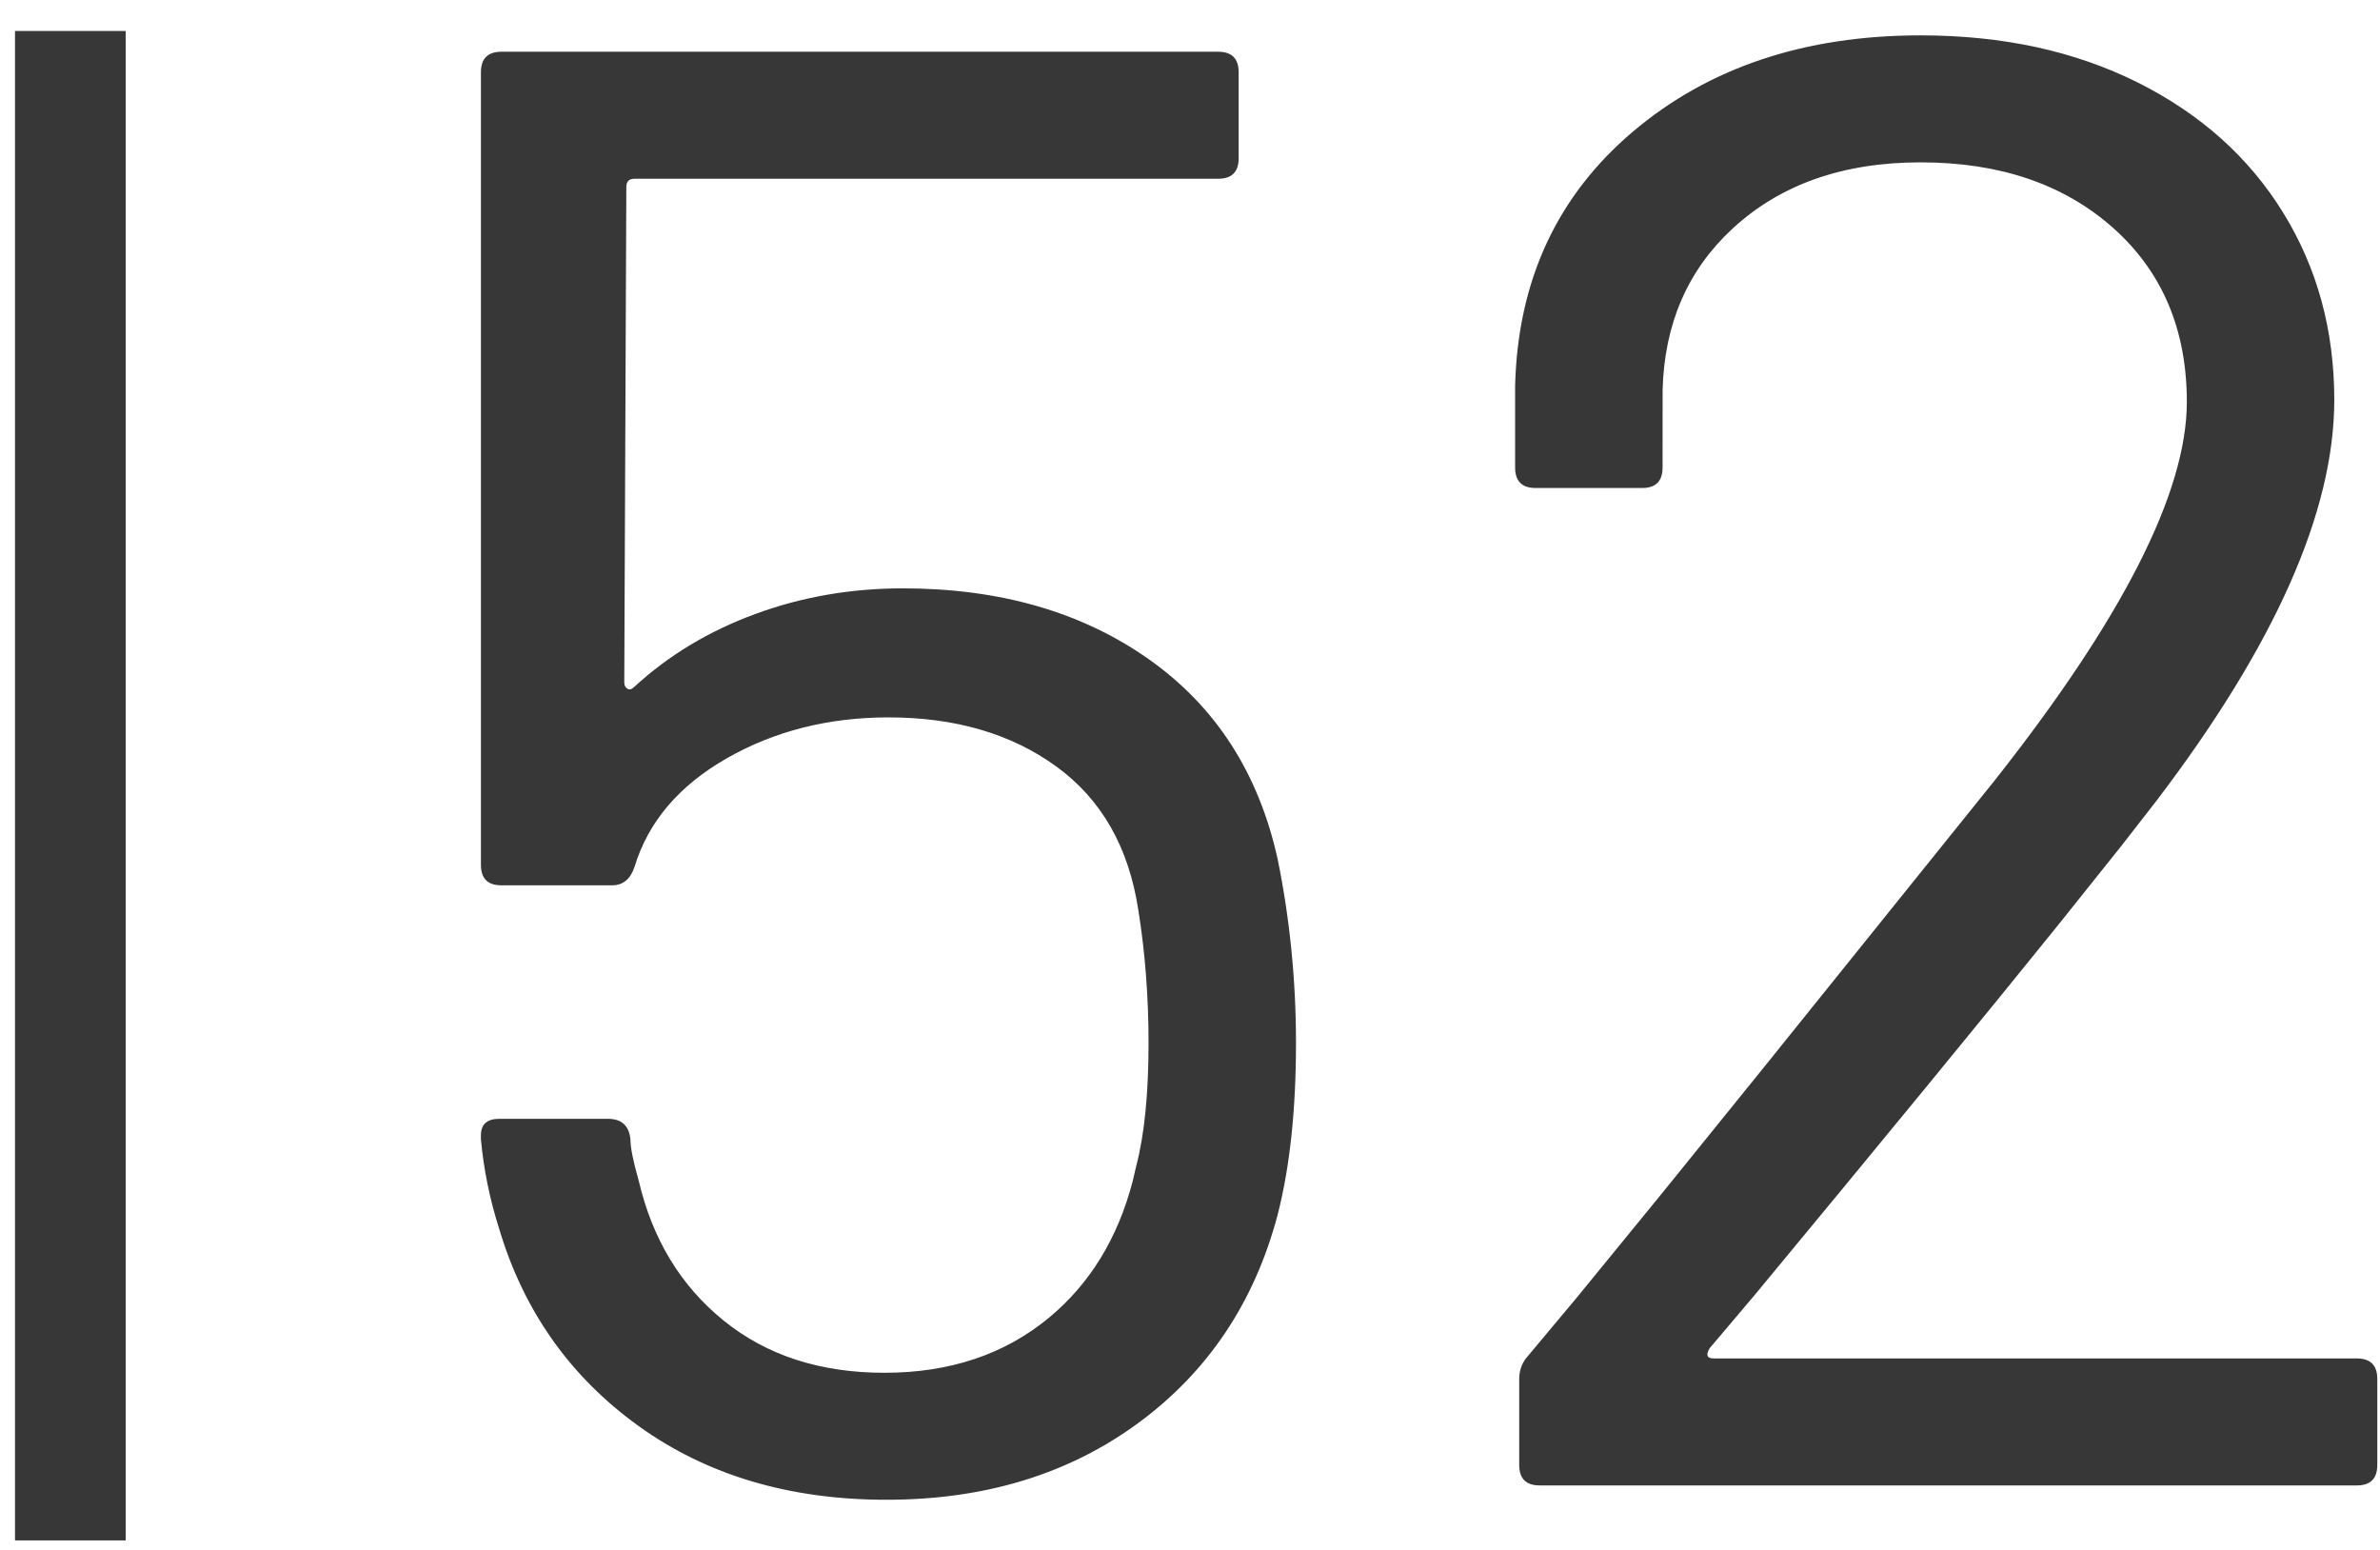 <?xml version="1.0" encoding="UTF-8"?>
<svg width="43px" height="28px" viewBox="0 0 43 28" version="1.1" xmlns="http://www.w3.org/2000/svg" xmlns:xlink="http://www.w3.org/1999/xlink">
    <title>MH_Archiv_52</title>
    <g id="Monats-Highlights-Übersicht" stroke="none" stroke-width="1" fill="none" fill-rule="evenodd">
        <g id="Assets_MH52" transform="translate(-158, -558)" fill="#373737" fill-rule="nonzero">
            <path d="M181.082,573.513 C181.304,574.599 181.415,575.709 181.415,576.843 C181.415,578.052 181.304,579.088 181.082,579.951 C180.663,581.53 179.824,582.782 178.566,583.707 C177.308,584.632 175.791,585.094 174.015,585.094 C172.264,585.094 170.771,584.65 169.538,583.762 C168.305,582.874 167.466,581.69 167.022,580.21 C166.849,579.668 166.738,579.125 166.689,578.582 L166.689,578.508 C166.689,578.311 166.8,578.212 167.022,578.212 L168.983,578.212 C169.23,578.212 169.365,578.336 169.39,578.582 C169.39,578.73 169.439,578.977 169.538,579.322 C169.785,580.383 170.297,581.228 171.074,581.857 C171.851,582.486 172.819,582.8 173.978,582.8 C175.162,582.8 176.155,582.467 176.957,581.801 C177.691,581.191 178.193,580.373 178.462,579.348 L178.529,579.063 C178.677,578.496 178.751,577.756 178.751,576.843 C178.751,576.005 178.689,575.203 178.566,574.438 C178.393,573.304 177.9,572.44 177.086,571.848 C176.272,571.256 175.261,570.96 174.052,570.96 C172.967,570.96 171.992,571.207 171.129,571.7 C170.266,572.194 169.711,572.847 169.464,573.661 C169.39,573.883 169.254,573.994 169.057,573.994 L167.059,573.994 C166.812,573.994 166.689,573.871 166.689,573.624 L166.689,559.305 C166.689,559.059 166.812,558.935 167.059,558.935 L180.009,558.935 C180.256,558.935 180.379,559.059 180.379,559.305 L180.379,560.859 C180.379,561.106 180.256,561.229 180.009,561.229 L169.464,561.229 C169.365,561.229 169.316,561.279 169.316,561.377 L169.279,570.331 C169.279,570.381 169.298,570.418 169.335,570.442 C169.362,570.461 169.394,570.458 169.428,570.435 L169.464,570.405 C170.081,569.838 170.808,569.4 171.647,569.092 C172.486,568.783 173.374,568.629 174.311,568.629 C176.062,568.629 177.542,569.055 178.751,569.906 C179.96,570.757 180.737,571.959 181.082,573.513 Z M188.889,582.356 C188.815,582.48 188.84,582.541 188.963,582.541 L200.581,582.541 C200.828,582.541 200.951,582.665 200.951,582.911 L200.951,584.465 C200.951,584.712 200.828,584.835 200.581,584.835 L185.818,584.835 C185.571,584.835 185.448,584.712 185.448,584.465 L185.448,582.911 C185.448,582.773 185.488,582.651 185.566,582.544 L186.492,581.437 L188.038,579.545 C188.582,578.875 189.202,578.108 189.899,577.244 L194.032,572.107 C196.351,569.172 197.51,566.89 197.51,565.262 C197.51,563.955 197.066,562.907 196.178,562.117 C195.29,561.328 194.131,560.933 192.7,560.933 C191.294,560.933 190.159,561.334 189.296,562.136 C188.49,562.884 188.071,563.852 188.039,565.041 L188.038,566.446 C188.038,566.693 187.915,566.816 187.668,566.816 L185.744,566.816 C185.497,566.816 185.374,566.693 185.374,566.446 L185.374,564.966 C185.423,563.067 186.133,561.538 187.502,560.378 C188.871,559.219 190.603,558.639 192.7,558.639 C194.18,558.639 195.487,558.923 196.622,559.49 C197.757,560.058 198.632,560.841 199.249,561.84 C199.866,562.839 200.174,563.967 200.174,565.225 C200.174,567.241 199.102,569.656 196.958,572.471 L196.314,573.298 L195.176,574.722 C193.867,576.346 192.042,578.57 189.703,581.394 L188.889,582.356 Z M160.271,558.559 L160.271,585.828 L158.271,585.828 L158.271,558.559 L160.271,558.559 Z" id="MH_Archiv_52"></path>
        </g>
    </g>
</svg>